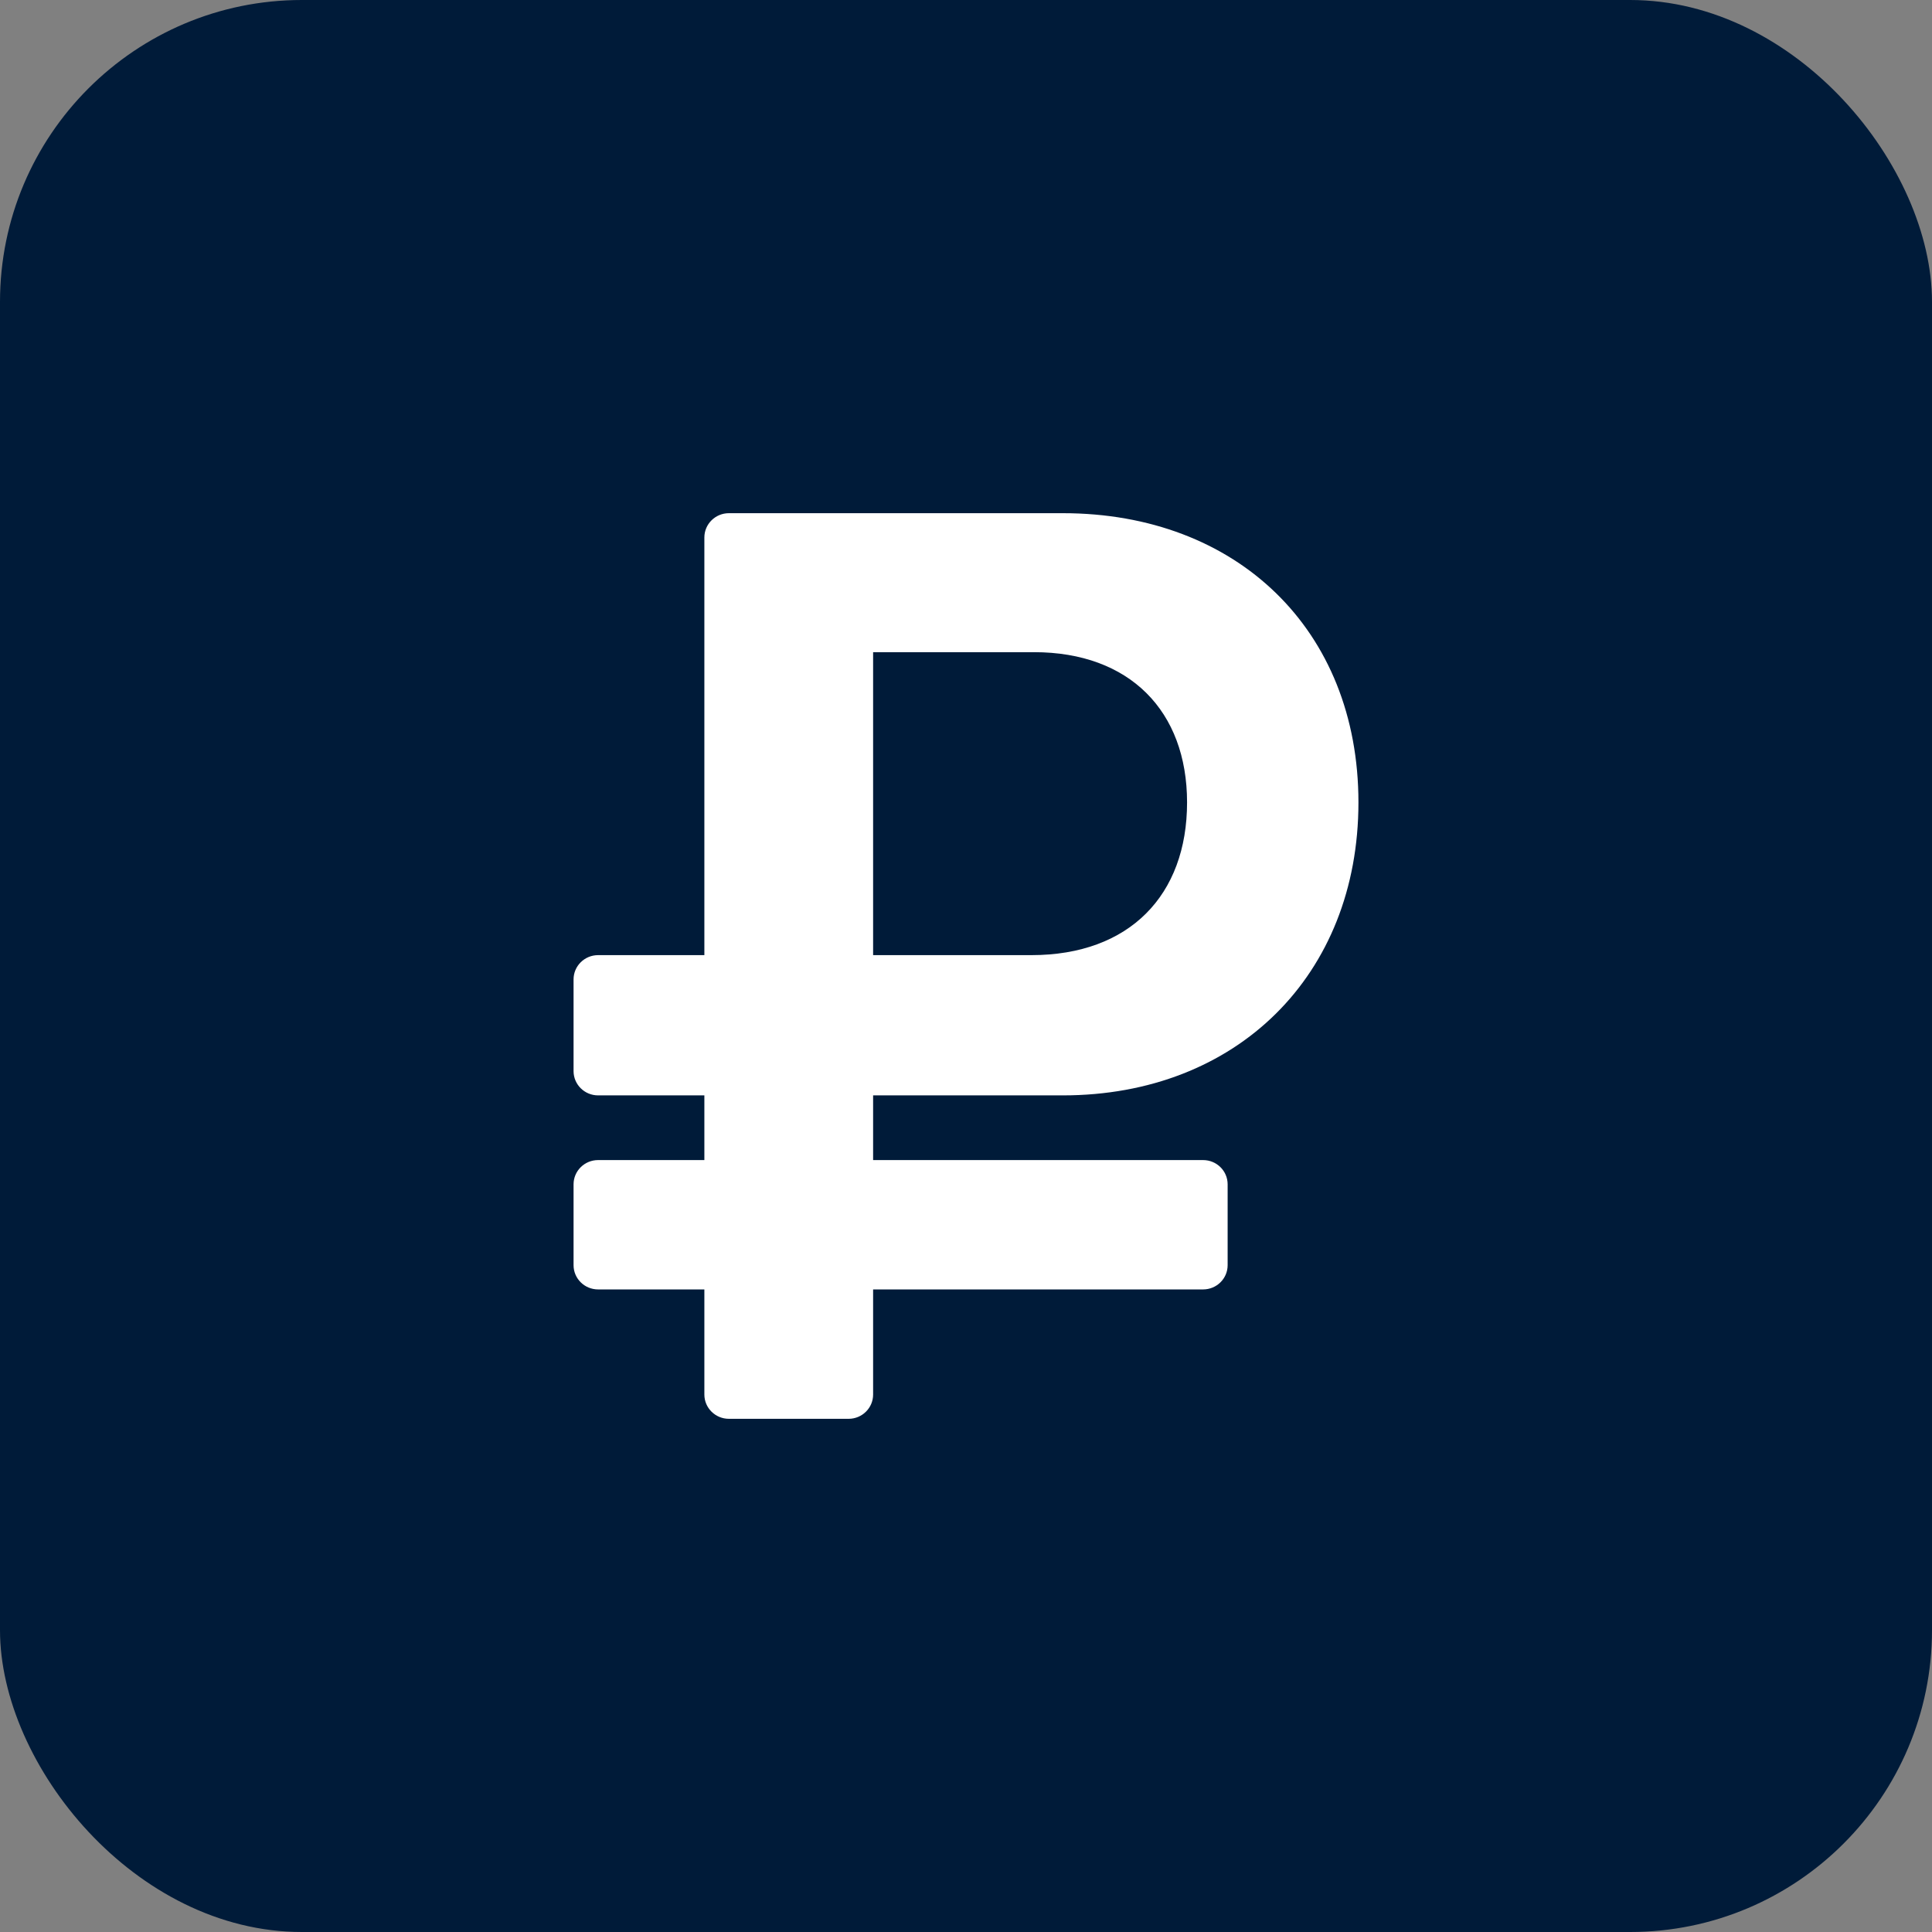 <?xml version="1.0" encoding="UTF-8"?> <svg xmlns="http://www.w3.org/2000/svg" width="64" height="64" viewBox="0 0 64 64" fill="none"><rect x="0" y="0" width="64" height="64" fill="#808080" stroke="none"/><rect width="64" height="64" rx="10" fill="#001B39"></rect><path d="M35.207 36.286C40.97 36.286 45 32.304 45 26.581C45 20.857 40.97 17 35.207 17H24.146C23.697 17 23.333 17.36 23.333 17.804V31.64H19.813C19.364 31.64 19 32 19 32.444V35.482C19 35.926 19.364 36.286 19.813 36.286H23.333V38.429H19.813C19.364 38.429 19 38.788 19 39.232V41.911C19 42.355 19.364 42.714 19.813 42.714H23.333V46.196C23.333 46.64 23.697 47 24.146 47H28.111C28.559 47 28.923 46.64 28.923 46.196V42.714H39.854C40.303 42.714 40.667 42.355 40.667 41.911V39.232C40.667 38.788 40.303 38.429 39.854 38.429H28.923V36.286H35.207ZM28.923 21.604H34.253C37.417 21.604 39.323 23.553 39.323 26.581C39.323 29.65 37.417 31.64 34.167 31.64H28.923V21.604Z" fill="white"></path></svg> 